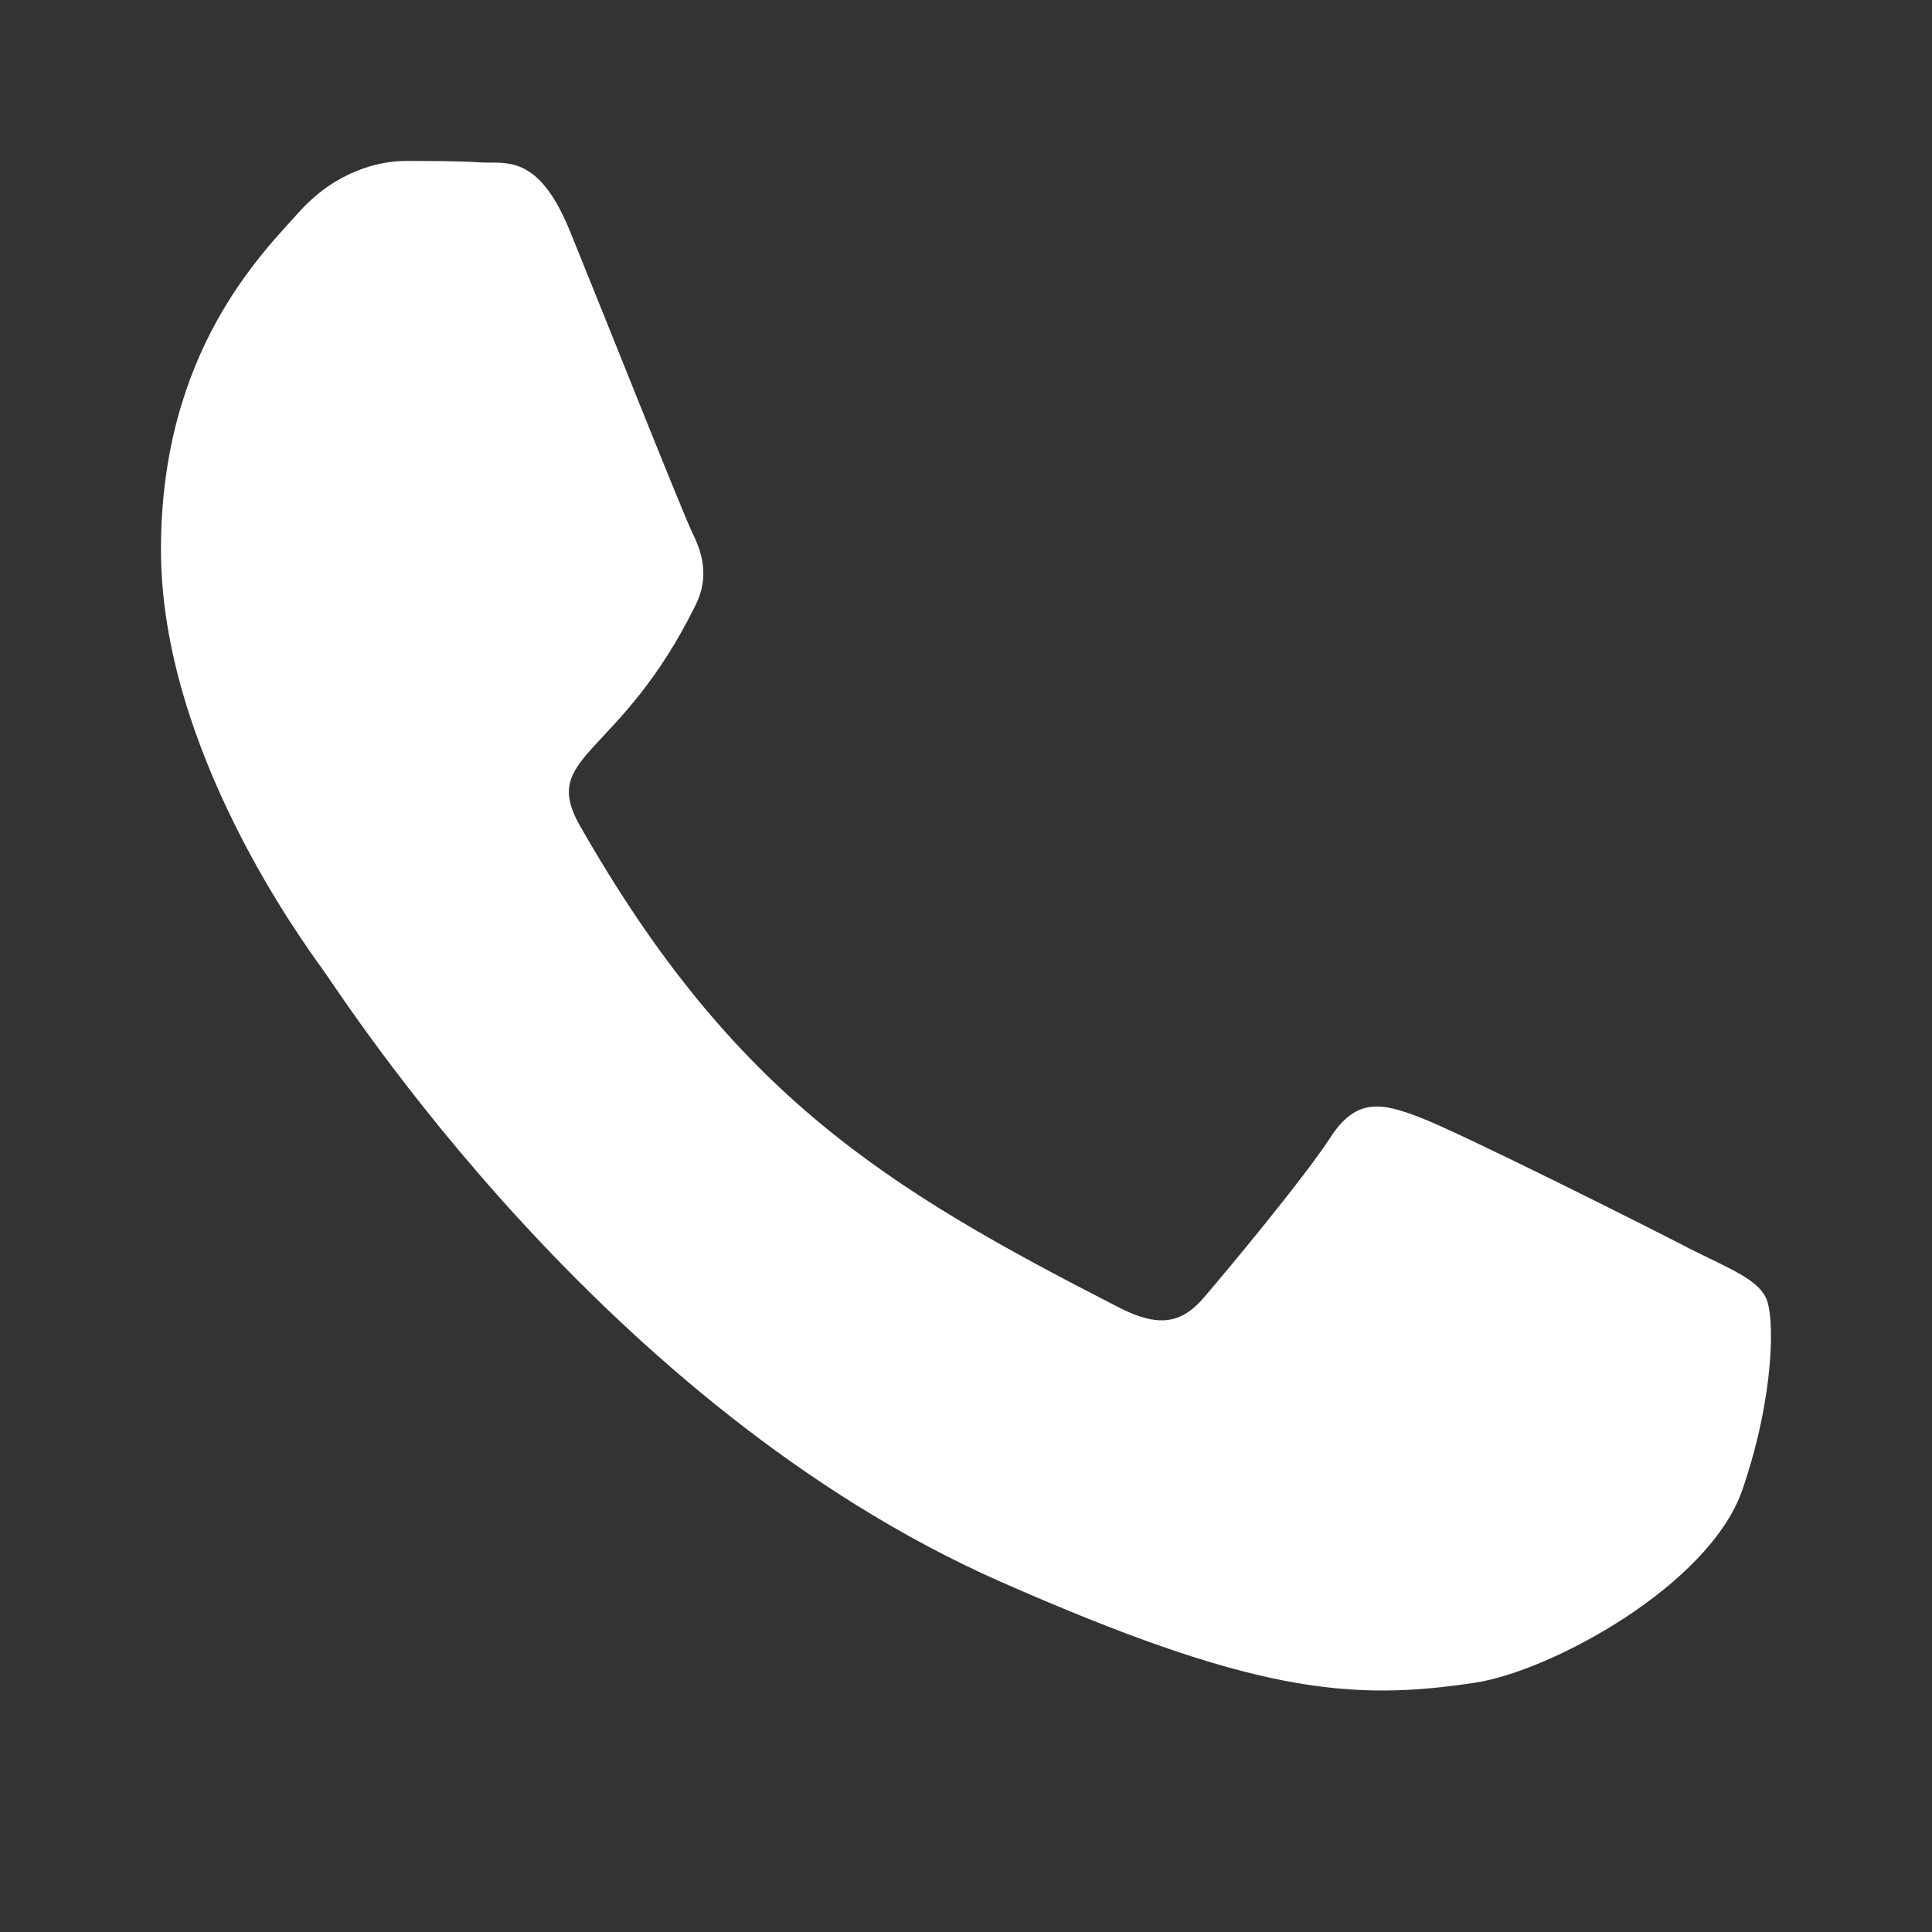 <svg width="16" height="16" viewBox="0 0 16 16" fill="none" xmlns="http://www.w3.org/2000/svg">
<rect x="0" y="0" width="16" height="16" fill="#333333" stroke="none"/>
<path d="M13.995 10.342C13.671 10.172 12.054 9.362 11.754 9.252C11.453 9.137 11.233 9.082 11.016 9.423C10.795 9.761 10.17 10.513 9.974 10.741C9.783 10.967 9.59 10.994 9.265 10.827C7.337 9.84 6.072 9.067 4.801 6.835C4.465 6.241 5.137 6.284 5.765 5.002C5.872 4.777 5.819 4.585 5.735 4.415C5.652 4.244 4.997 2.594 4.723 1.921C4.459 1.266 4.185 1.358 3.985 1.345C3.795 1.333 3.578 1.333 3.357 1.333C3.137 1.333 2.783 1.419 2.482 1.75C2.182 2.088 1.333 2.901 1.333 4.552C1.333 6.202 2.509 7.8 2.67 8.025C2.836 8.251 4.982 11.636 8.277 13.095C10.361 14.014 11.176 14.094 12.218 13.935C12.852 13.838 14.159 13.125 14.43 12.337C14.7 11.551 14.7 10.878 14.62 10.738C14.54 10.589 14.319 10.504 13.995 10.342Z" fill="white"/>
</svg>

